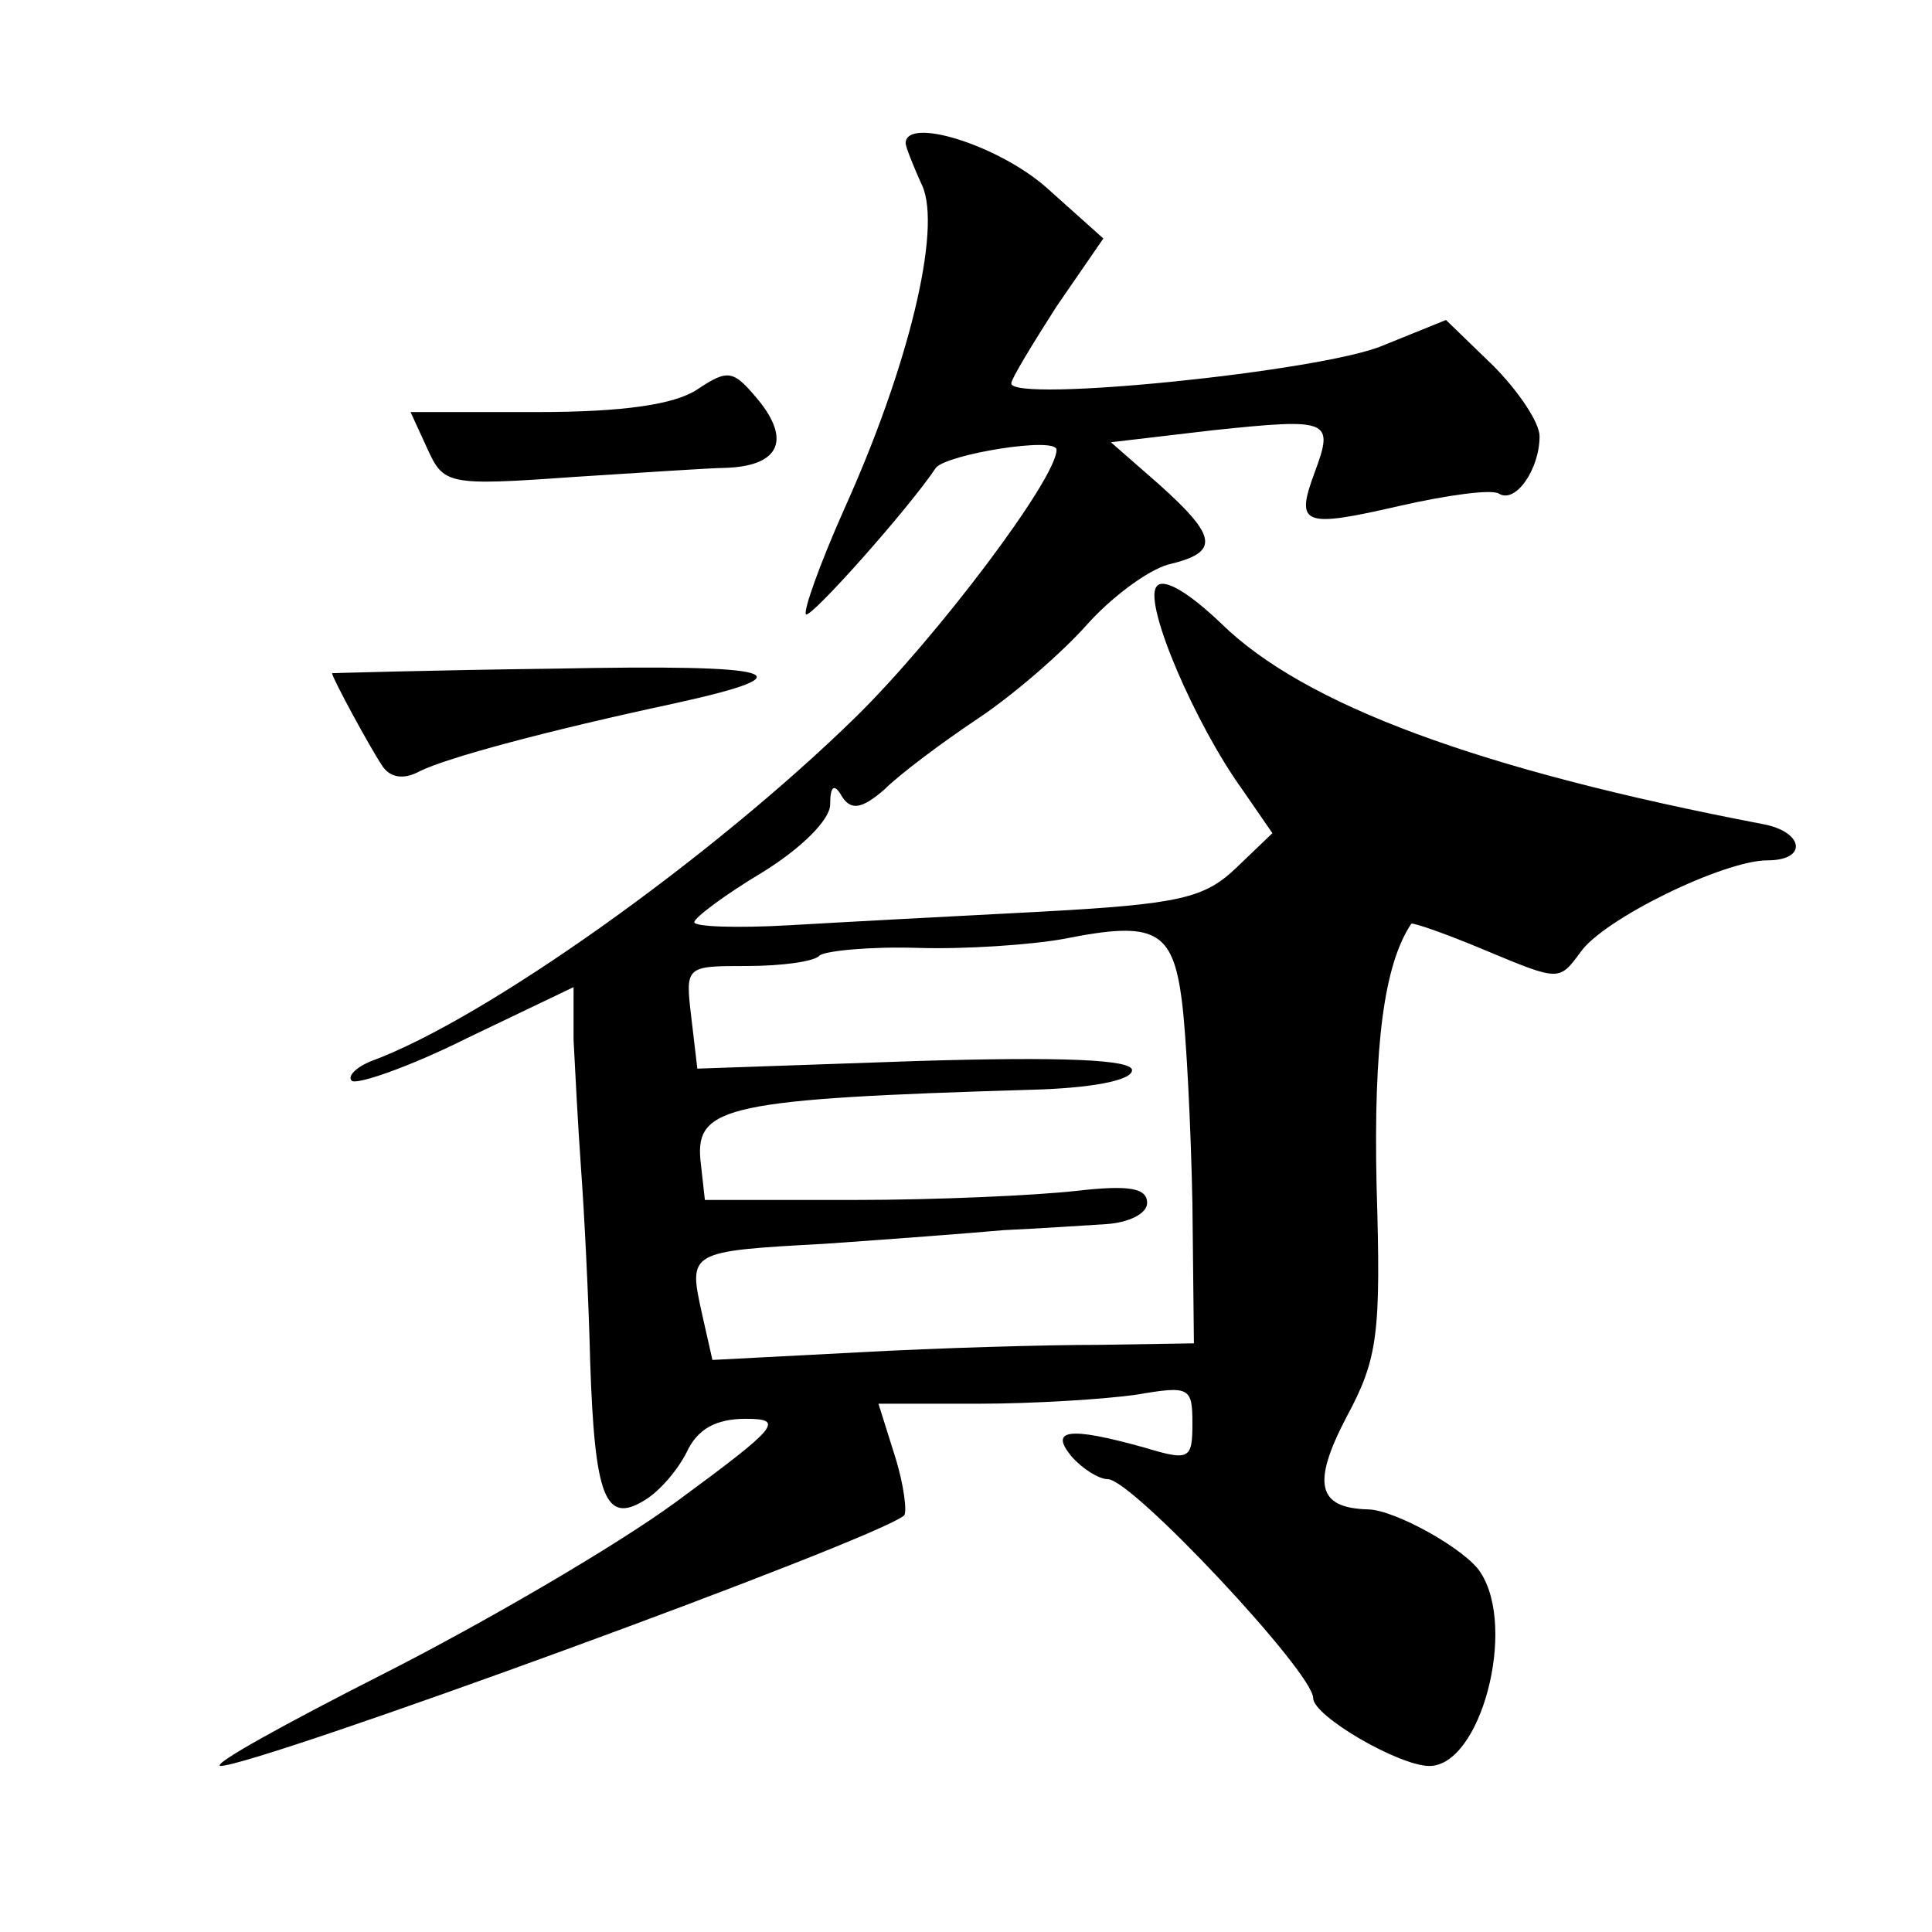 <?xml version="1.0" standalone="no"?>
<!DOCTYPE svg PUBLIC "-//W3C//DTD SVG 20010904//EN"
 "http://www.w3.org/TR/2001/REC-SVG-20010904/DTD/svg10.dtd">
<svg version="1.0" xmlns="http://www.w3.org/2000/svg"
 width="128pt" height="128pt" viewBox="0 0 128 128"
 preserveAspectRatio="xMidYMid meet">
<g transform="translate(0,128) scale(0.1,-0.1)"
fill="#0" stroke="none">
<path d="M600 1185 c0 -2 5 -15 11 -28 13 -29 -9 -120 -52 -215 -16 -36 -27 -67
-25 -69 3 -3 68 70 86 97 7 9 80 21 80 12 0 -19 -79 -124 -133 -177 -95 -93 -245
-200 -321 -228 -10 -4 -16 -10 -13 -13 3 -3 38 9 76 28 l71 34 0 -35 c1 -20 3 -58
5 -86 2 -27 5 -85 6 -127 3 -90 10 -108 36 -92 10 6 22 20 28 32 7 15 19 22 39
22 26 0 22 -5 -46 -55 -41 -30 -129 -81 -194 -114 -65 -33 -114 -60 -108 -61 24
0 435 150 453 166 2 2 0 20 -6 39 l-11 35 66 0 c37 0 84 3 105 6 35 6 37 5 37 -19
0 -24 -2 -25 -32 -16 -50 14 -63 12 -48 -6 7 -8 18 -15 24 -15 16 0 136 -128 136
-145 0 -12 57 -45 77 -45 34 0 58 91 34 128 -9 15 -57 42 -75 42 -33 1 -37 17 -14
61 21 39 23 55 20 154 -2 93 5 146 23 173 1 1 24 -7 50 -18 48 -20 48 -20 62 -1
15 22 95 61 124 61 27 0 24 19 -3 24 -188 36 -304 79 -359 133 -22 21 -39 31 -43
24 -8 -12 26 -91 57 -134 l20 -29 -24 -23 c-21 -20 -37 -24 -129 -29 -58 -3 -133
-7 -167 -9 -35 -2 -63 -1 -63 2 0 3 20 18 45 33 26 16 45 35 45 45 0 13 3 14 8
5 6 -9 13 -8 28 5 10 10 38 31 62 47 24 16 56 44 72 62 16 18 40 36 54 40 34 8
33 18 -6 53 l-32 28 68 8 c77 8 80 7 67 -28 -13 -35 -8 -37 57 -22 31 7 60 11 65
8 11 -7 27 16 27 38 0 9 -14 30 -31 47 l-31 30 -42 -17 c-40 -17 -246 -38 -246
-25 0 3 14 26 30 51 l31 45 -38 34 c-32 28 -93 47 -93 29z m183 -568 c3 -23 6 -84
7 -134 l1 -93 -63 -1 c-35 0 -106 -2 -160 -5 l-96 -5 -7 31 c-9 41 -9 41 82 46
43 3 96 7 118 9 22 1 52 3 68 4 15 1 27 7 27 14 0 10 -12 12 -47 8 -27 -3 -92 -6
-147 -6 l-99 0 -3 27 c-3 35 19 40 219 46 39 1 67 6 67 13 0 7 -46 9 -144 6 l-144
-5 -4 34 c-4 34 -4 34 37 34 23 0 45 3 48 7 4 3 33 6 65 5 31 -1 75 2 97 6 60 12
72 6 78 -41z M462 1022 c-15 -10 -49 -15 -106 -15 l-84 0 11 -24 c11 -24 13 -25
97 -19 47 3 92 6 100 6 35 1 44 17 24 43 -18 22 -21 23 -42 9z M220 834 c0 -3 25
-49 33 -61 5 -8 14 -10 25 -4 18 9 85 27 169 45 91 20 70 26 -80 23 -81 -1 -147
-3 -147 -3z"/>
</g>
</svg>
